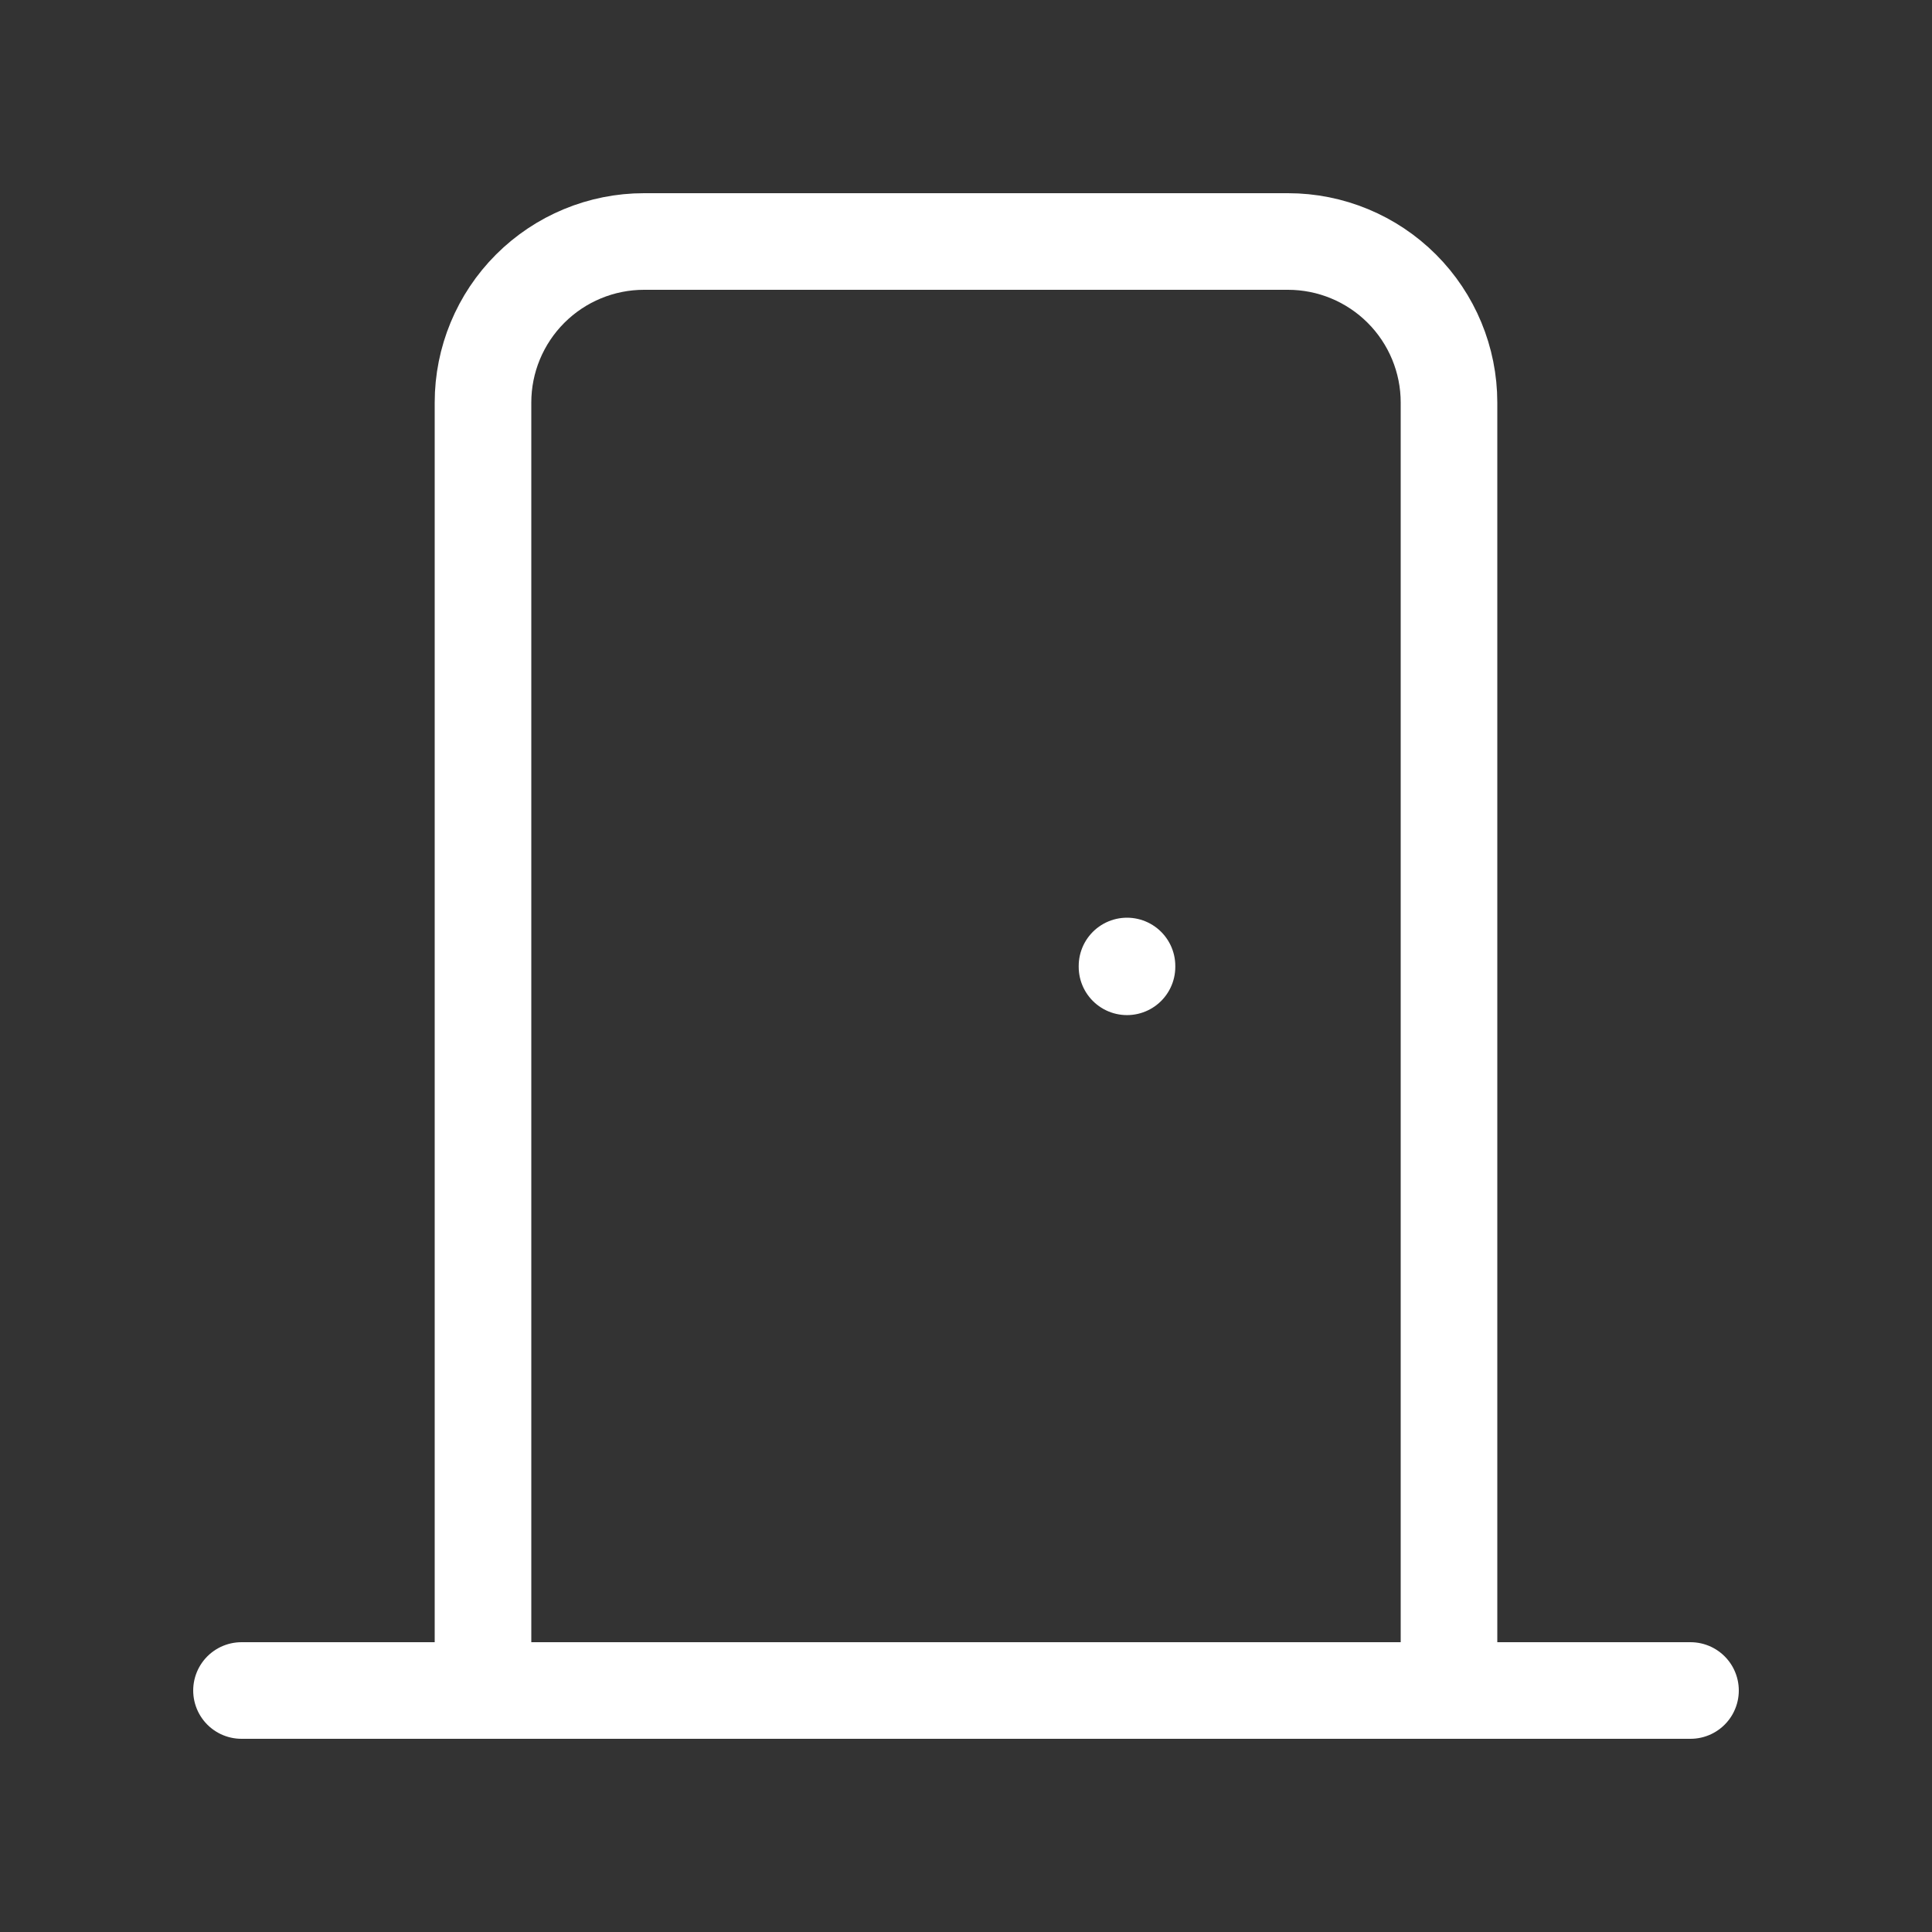 <?xml version="1.0" encoding="UTF-8"?> <svg xmlns="http://www.w3.org/2000/svg" width="24" height="24" viewBox="0 0 24 24" fill="none"><rect x="0" y="0" width="24" height="24" fill="#333333" stroke="none"/><path d="M14 12V12.01" stroke="white" stroke-width="1.2" stroke-linecap="round" stroke-linejoin="round"></path><path d="M3 21H21" stroke="white" stroke-width="1.2" stroke-linecap="round" stroke-linejoin="round"></path><path d="M6 21V5C6 4.47 6.211 3.961 6.586 3.586C6.961 3.211 7.47 3 8 3H16C16.53 3 17.039 3.211 17.414 3.586C17.789 3.961 18 4.47 18 5V21" stroke="white" stroke-width="1.2" stroke-linecap="round" stroke-linejoin="round"></path></svg> 
